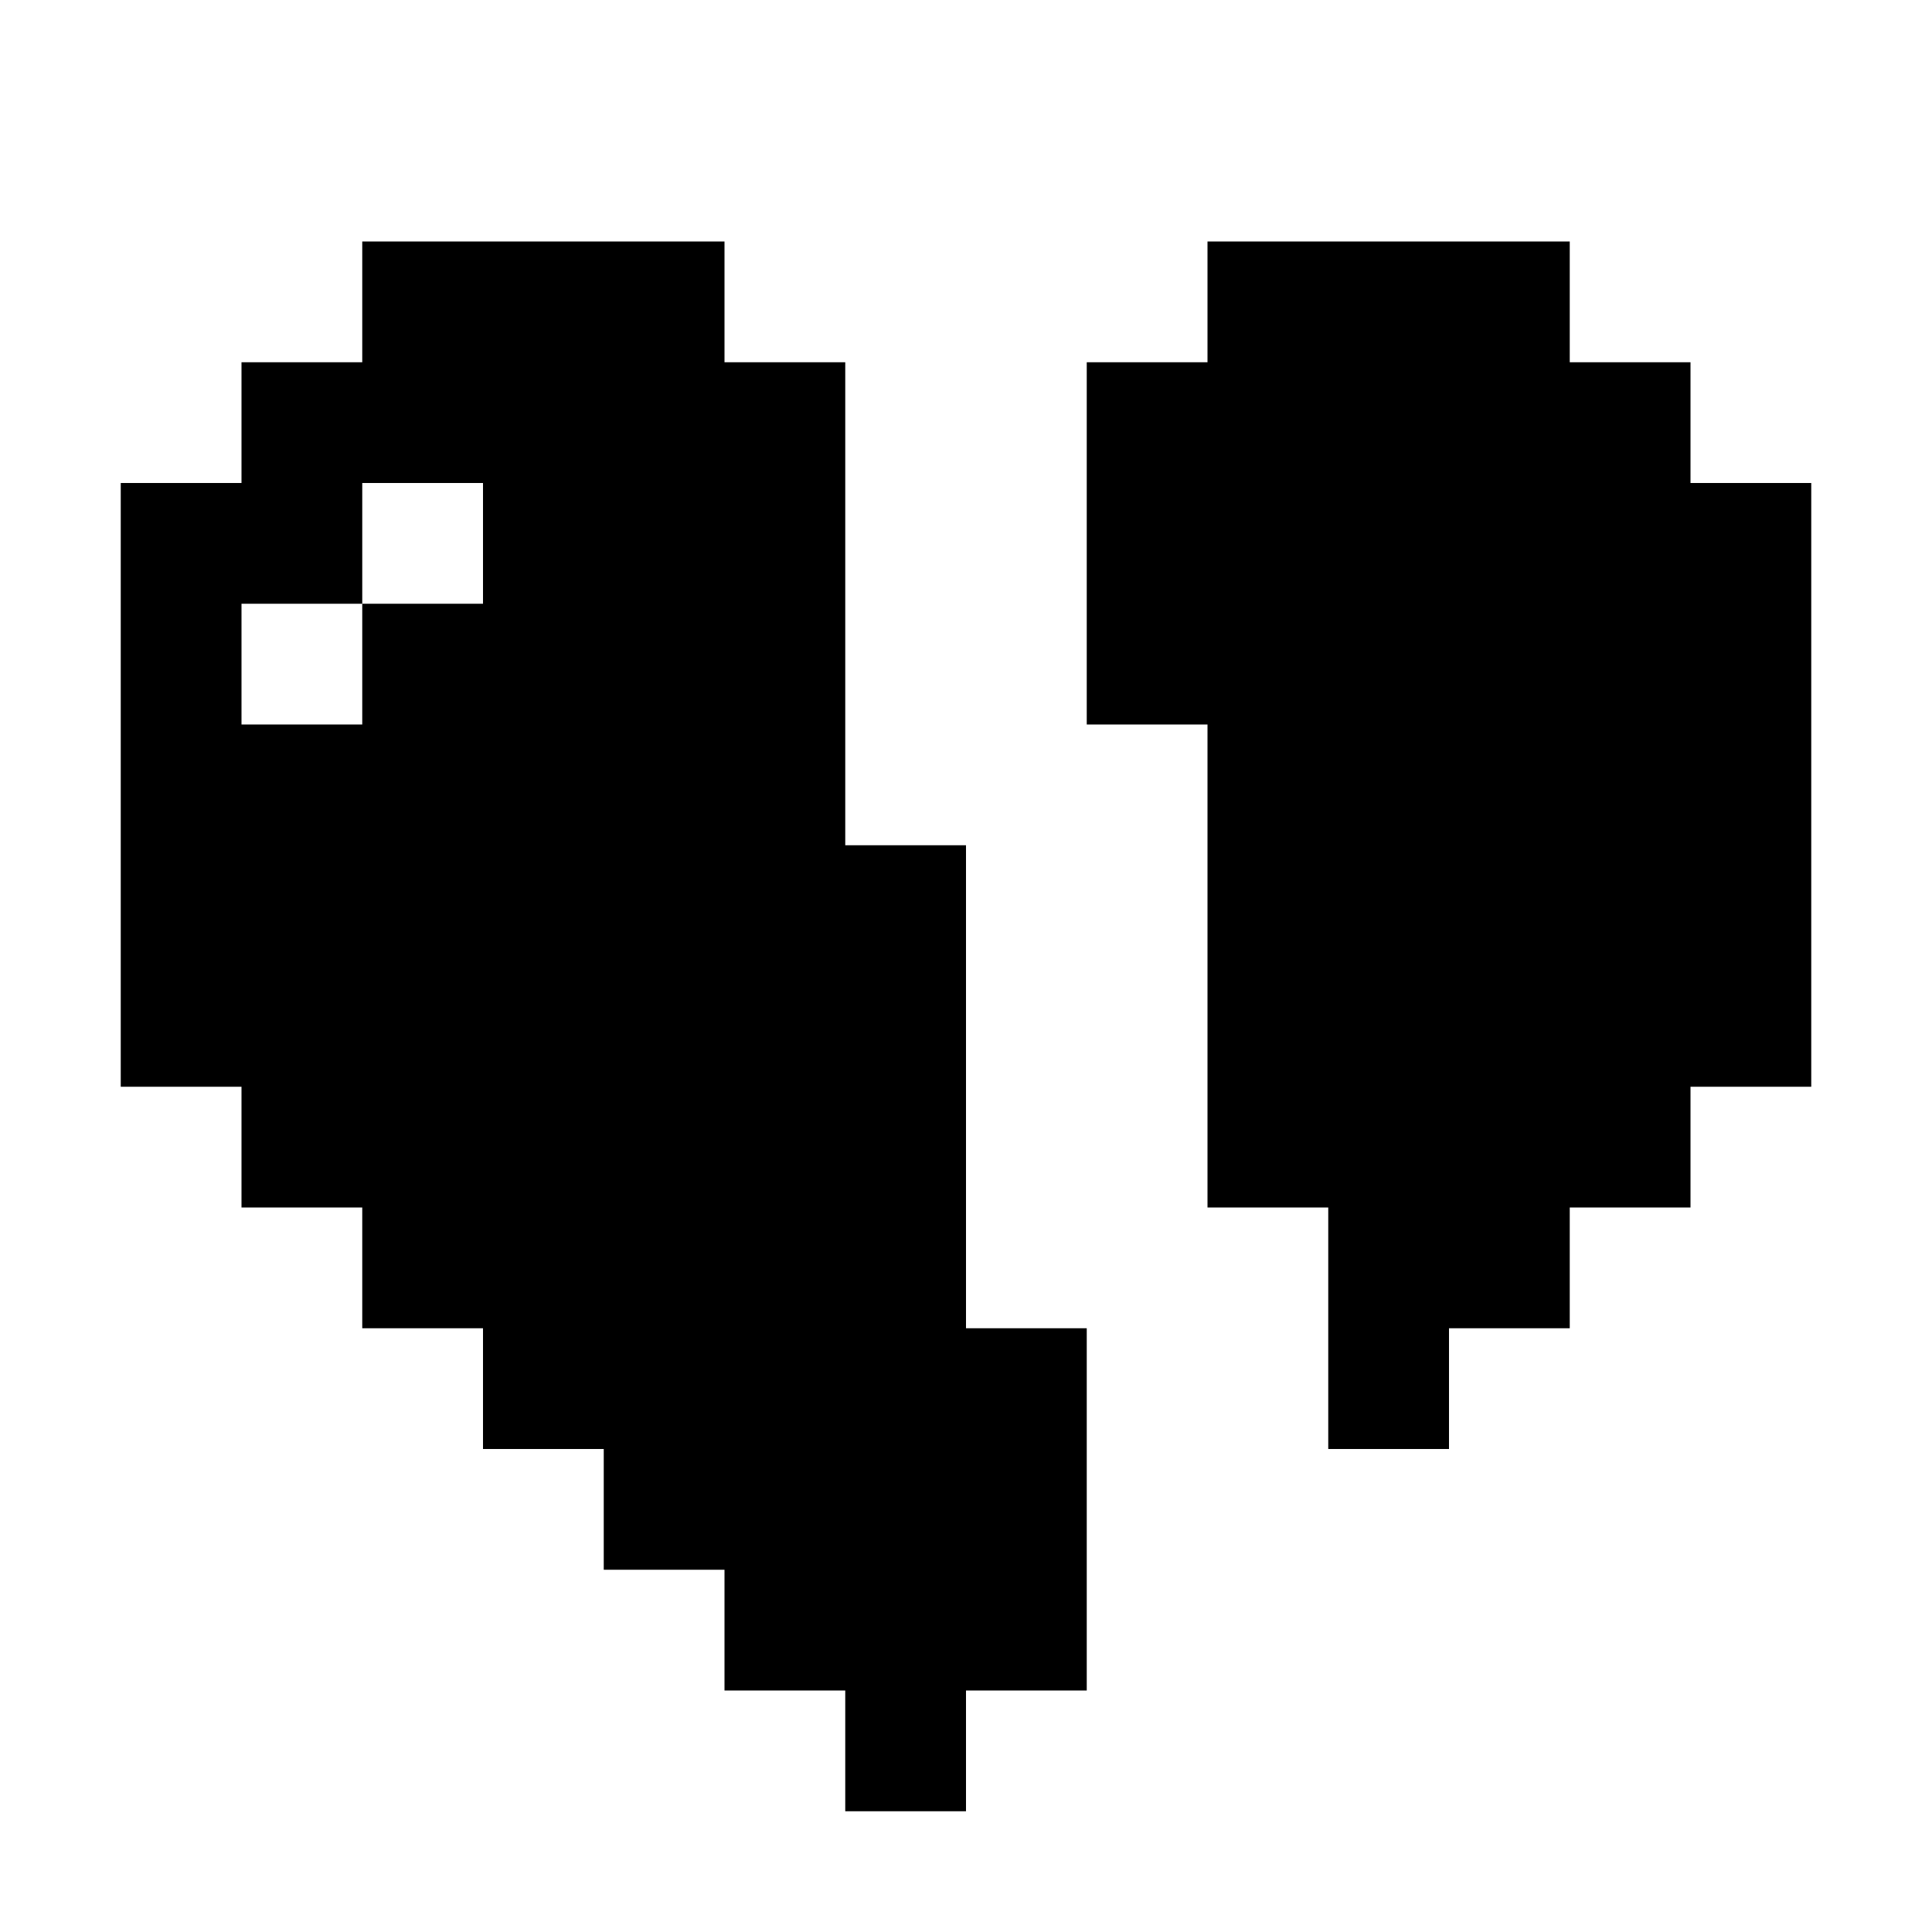 <svg fill="none" height="32" viewBox="0 0 32 32" width="32" xmlns="http://www.w3.org/2000/svg"><g fill="currentColor"><path clip-rule="evenodd" d="m12 4h-6v2h-2v2h-2v10h2v2h2v2h2v2h2v2h2v2h2v2h2v-2h2v-6h-2v-8h-2v-8h-2zm-4 4h-2v2h-2v2h2v-2h2z" fill-rule="evenodd"/><path d="m22 24h2v-2h2v-2h2v-2h2v-10h-2v-2h-2v-2h-6v2h-2v6h2v8h2z"/></g></svg>